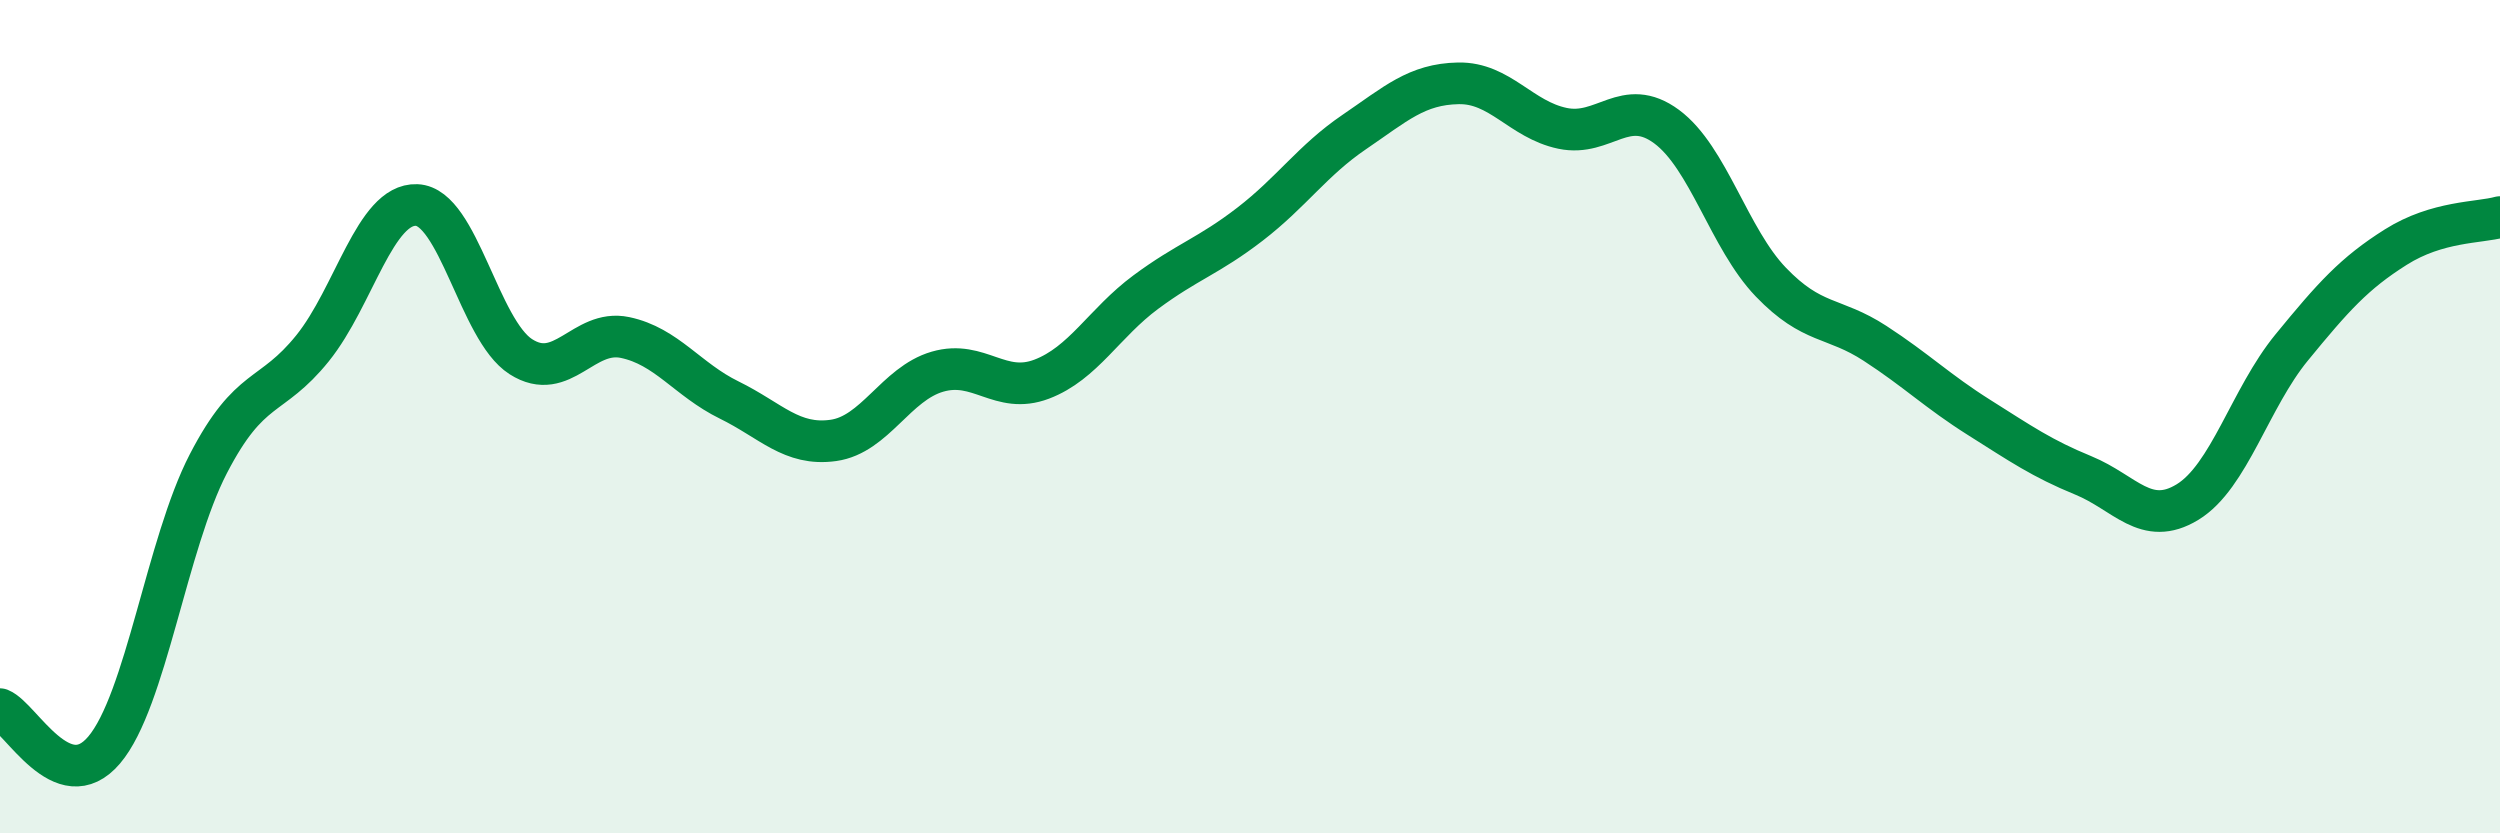 
    <svg width="60" height="20" viewBox="0 0 60 20" xmlns="http://www.w3.org/2000/svg">
      <path
        d="M 0,17.02 C 0.5,17.22 1.5,19.18 2.5,18 C 3.5,16.82 4,13.06 5,11.13 C 6,9.2 6.5,9.6 7.5,8.36 C 8.5,7.12 9,4.88 10,4.92 C 11,4.96 11.5,7.92 12.5,8.56 C 13.5,9.2 14,7.89 15,8.1 C 16,8.31 16.5,9.11 17.5,9.6 C 18.5,10.09 19,10.71 20,10.57 C 21,10.43 21.5,9.21 22.5,8.92 C 23.5,8.63 24,9.48 25,9.1 C 26,8.72 26.5,7.75 27.5,7.01 C 28.5,6.27 29,6.15 30,5.38 C 31,4.61 31.5,3.85 32.5,3.17 C 33.5,2.49 34,2.02 35,2 C 36,1.98 36.5,2.87 37.5,3.08 C 38.5,3.29 39,2.3 40,3.04 C 41,3.78 41.5,5.73 42.5,6.77 C 43.5,7.81 44,7.59 45,8.24 C 46,8.89 46.5,9.39 47.5,10.02 C 48.5,10.65 49,11 50,11.41 C 51,11.82 51.5,12.66 52.5,12.05 C 53.5,11.44 54,9.56 55,8.34 C 56,7.12 56.5,6.56 57.5,5.93 C 58.5,5.3 59.5,5.35 60,5.21L60 20L0 20Z"
        fill="#008740"
        opacity="0.1"
        stroke-linecap="round"
        stroke-linejoin="round"
      />
      <path
        d="M 0,17.02 C 0.5,17.22 1.5,19.18 2.5,18 C 3.5,16.82 4,13.06 5,11.13 C 6,9.2 6.5,9.6 7.5,8.36 C 8.5,7.12 9,4.88 10,4.92 C 11,4.96 11.5,7.92 12.5,8.56 C 13.5,9.2 14,7.89 15,8.1 C 16,8.31 16.5,9.11 17.5,9.6 C 18.5,10.09 19,10.71 20,10.57 C 21,10.43 21.5,9.21 22.5,8.92 C 23.5,8.63 24,9.48 25,9.1 C 26,8.72 26.5,7.75 27.5,7.01 C 28.5,6.27 29,6.15 30,5.38 C 31,4.61 31.5,3.85 32.5,3.17 C 33.5,2.49 34,2.02 35,2 C 36,1.98 36.5,2.87 37.5,3.08 C 38.5,3.29 39,2.3 40,3.04 C 41,3.78 41.5,5.73 42.5,6.77 C 43.5,7.81 44,7.59 45,8.24 C 46,8.89 46.5,9.39 47.5,10.02 C 48.5,10.65 49,11 50,11.41 C 51,11.82 51.5,12.66 52.5,12.05 C 53.5,11.44 54,9.56 55,8.34 C 56,7.12 56.5,6.56 57.5,5.93 C 58.5,5.3 59.5,5.35 60,5.21"
        stroke="#008740"
        stroke-width="1"
        fill="none"
        stroke-linecap="round"
        stroke-linejoin="round"
      />
    </svg>
  